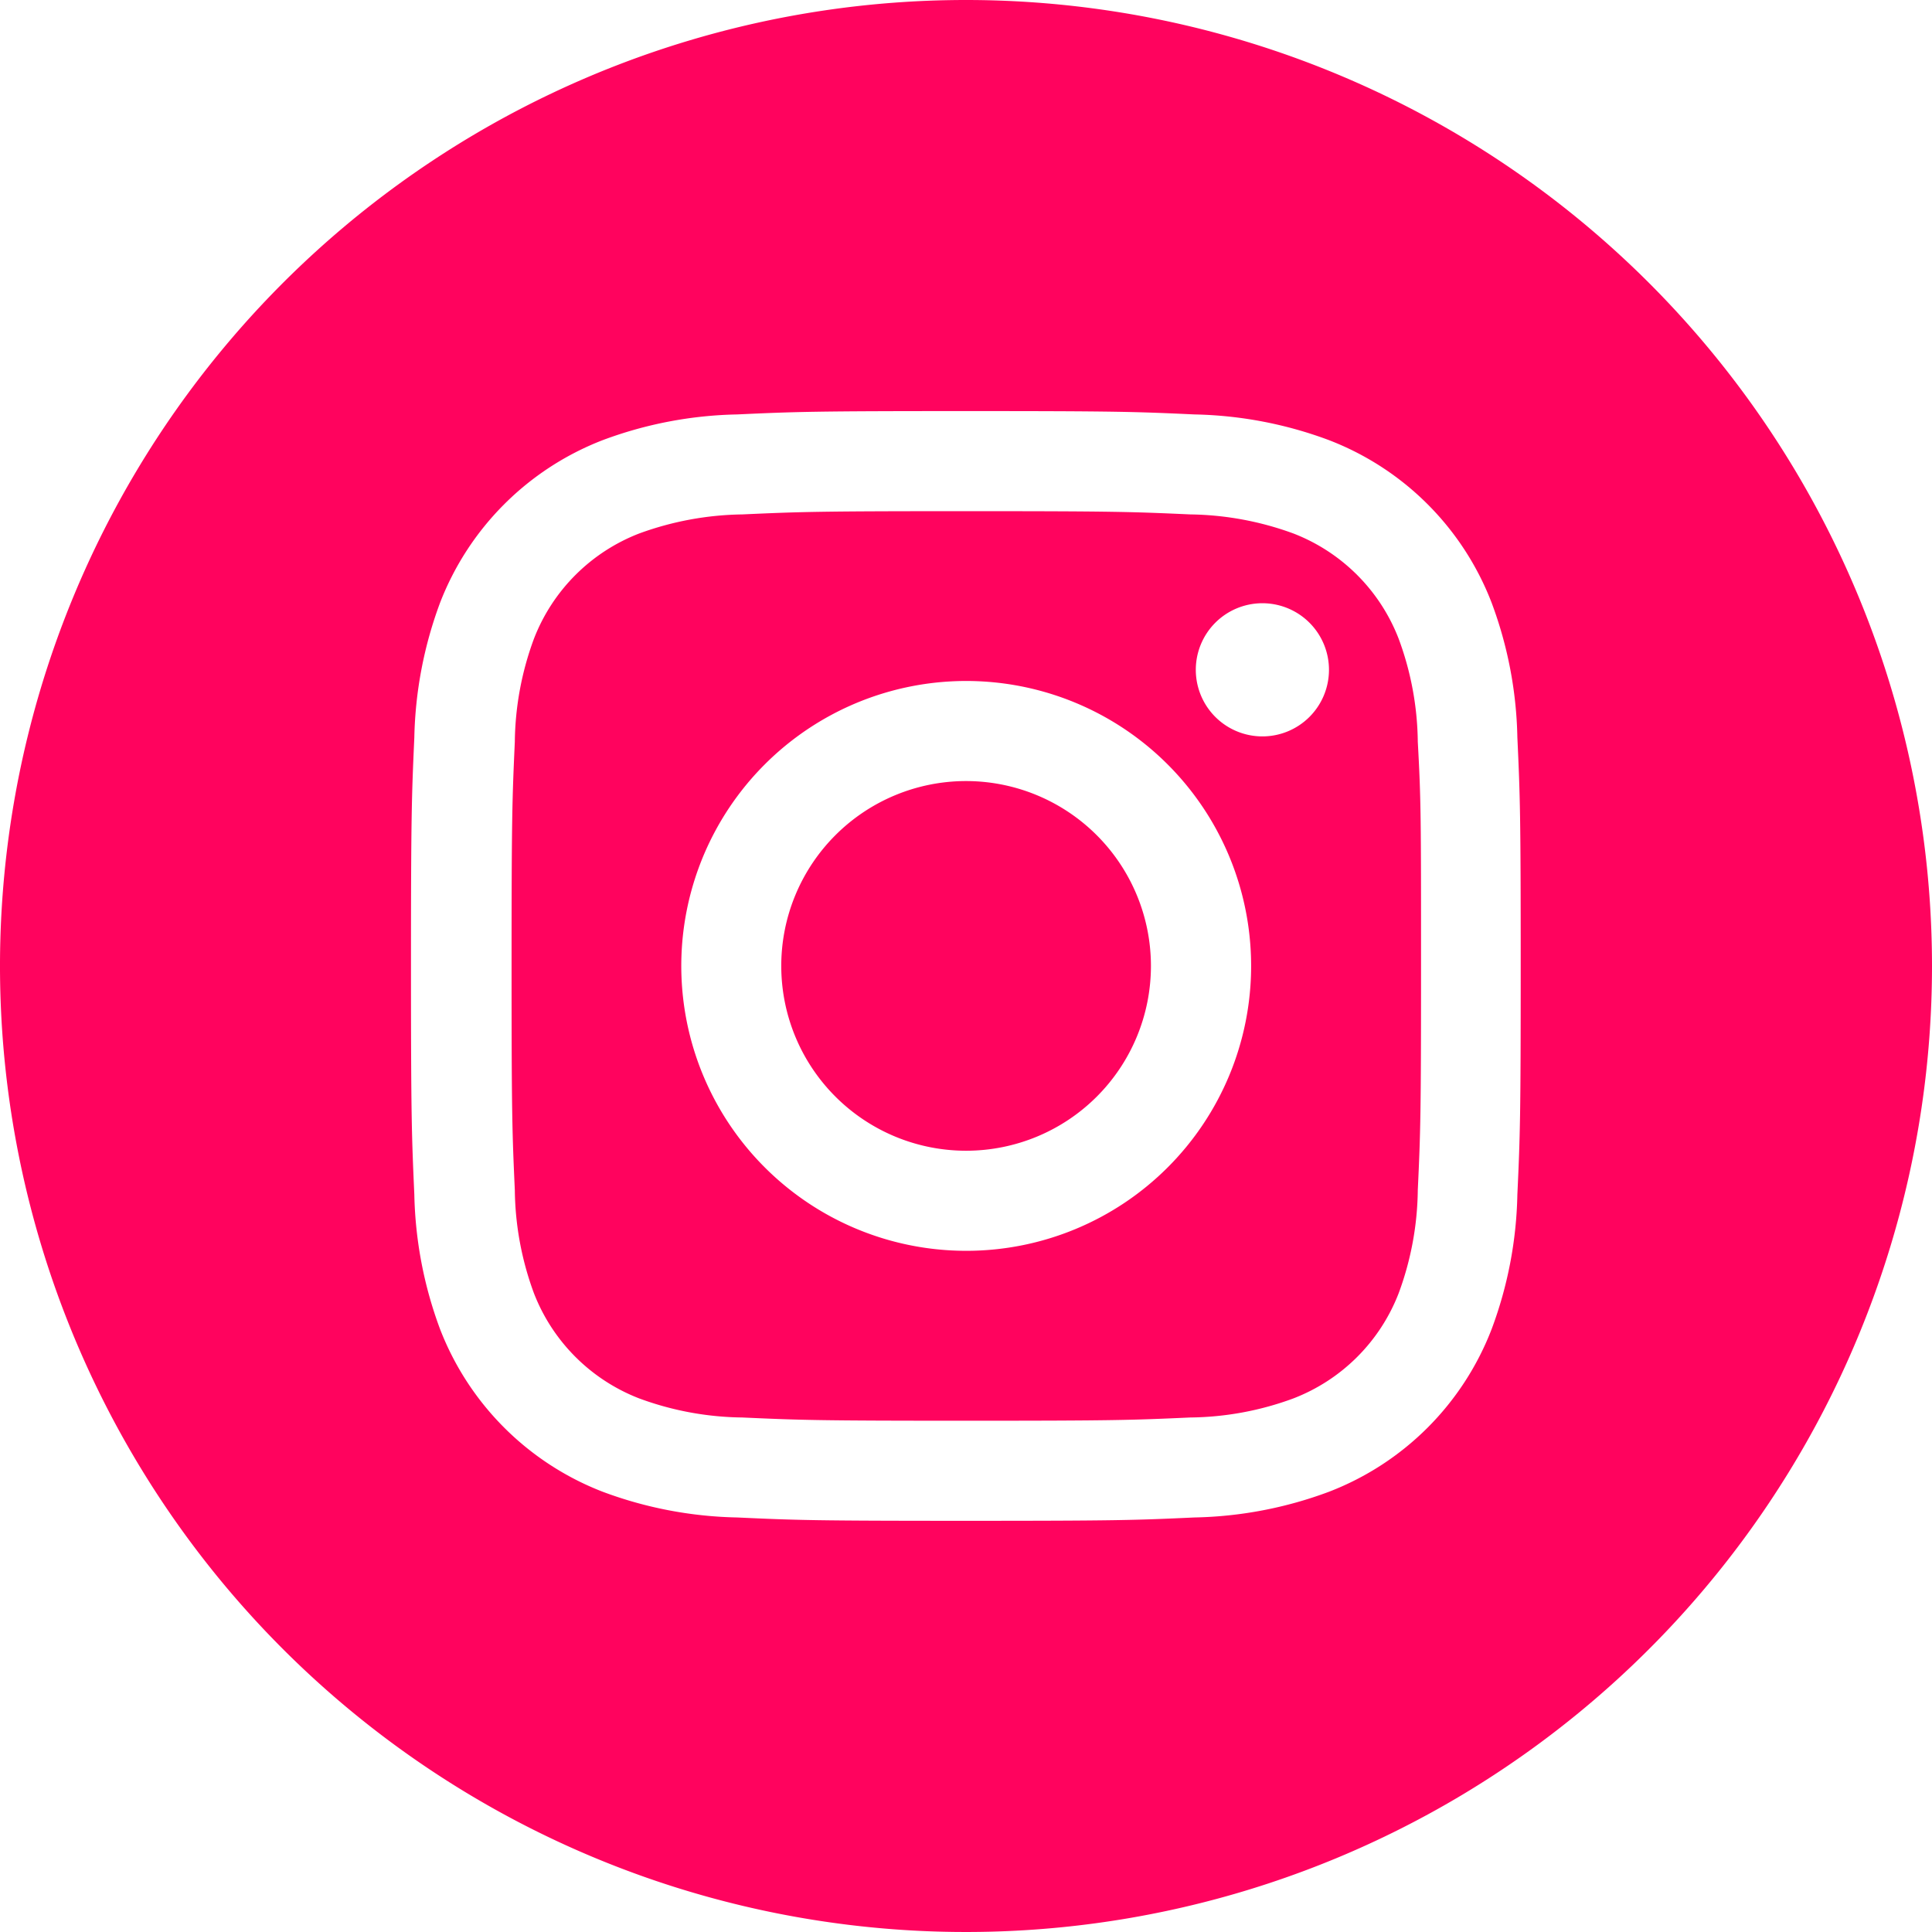 <svg xmlns="http://www.w3.org/2000/svg" width="19.034" height="19.034" viewBox="0 0 19.034 19.034"><g transform="translate(-1018 -217.353)"><g transform="translate(-19.62 136.21)"><path d="M1048.959,90.66a1.821,1.821,0,1,1-1.822-1.822,1.822,1.822,0,0,1,1.822,1.822Zm0,0" fill="#ff035e"/><path d="M1051.4,87.437a1.811,1.811,0,0,0-1.037-1.038,3.062,3.062,0,0,0-1.015-.188c-.576-.026-.749-.032-2.208-.032s-1.632.006-2.208.032a3.07,3.07,0,0,0-1.015.188,1.812,1.812,0,0,0-1.037,1.038,3.011,3.011,0,0,0-.188,1.014c-.026.577-.032.749-.032,2.209s.006,1.632.032,2.208a3.019,3.019,0,0,0,.188,1.015,1.814,1.814,0,0,0,1.037,1.037,3.017,3.017,0,0,0,1.015.188c.576.026.749.032,2.208.032s1.632-.006,2.208-.032a3.01,3.01,0,0,0,1.015-.188,1.81,1.81,0,0,0,1.037-1.037,3.012,3.012,0,0,0,.188-1.015c.027-.576.032-.749.032-2.208s0-1.632-.032-2.209a3,3,0,0,0-.188-1.014Zm-4.26,6.029a2.807,2.807,0,1,1,2.806-2.806,2.806,2.806,0,0,1-2.806,2.806Zm2.917-5.068a.656.656,0,1,1,.656-.656.656.656,0,0,1-.656.656Zm0,0" fill="#ff035e"/><path d="M1047.137,81.143a9.517,9.517,0,1,0,9.517,9.517,9.518,9.518,0,0,0-9.517-9.517Zm5.432,11.77a4,4,0,0,1-.254,1.326,2.791,2.791,0,0,1-1.6,1.6,4,4,0,0,1-1.327.254c-.582.027-.769.033-2.253.033s-1.67-.006-2.253-.033a4,4,0,0,1-1.326-.254,2.8,2.8,0,0,1-1.6-1.6,4.024,4.024,0,0,1-.254-1.326c-.026-.583-.033-.769-.033-2.253s.007-1.671.033-2.253a4.031,4.031,0,0,1,.254-1.327,2.8,2.8,0,0,1,1.6-1.6,3.991,3.991,0,0,1,1.326-.254c.583-.027.769-.033,2.253-.033s1.67.006,2.253.033a4,4,0,0,1,1.327.254,2.79,2.79,0,0,1,1.6,1.6,4,4,0,0,1,.254,1.327c.027.582.033.768.033,2.253s-.006,1.67-.033,2.253Zm0,0" fill="#ff035e"/></g></g></svg>
